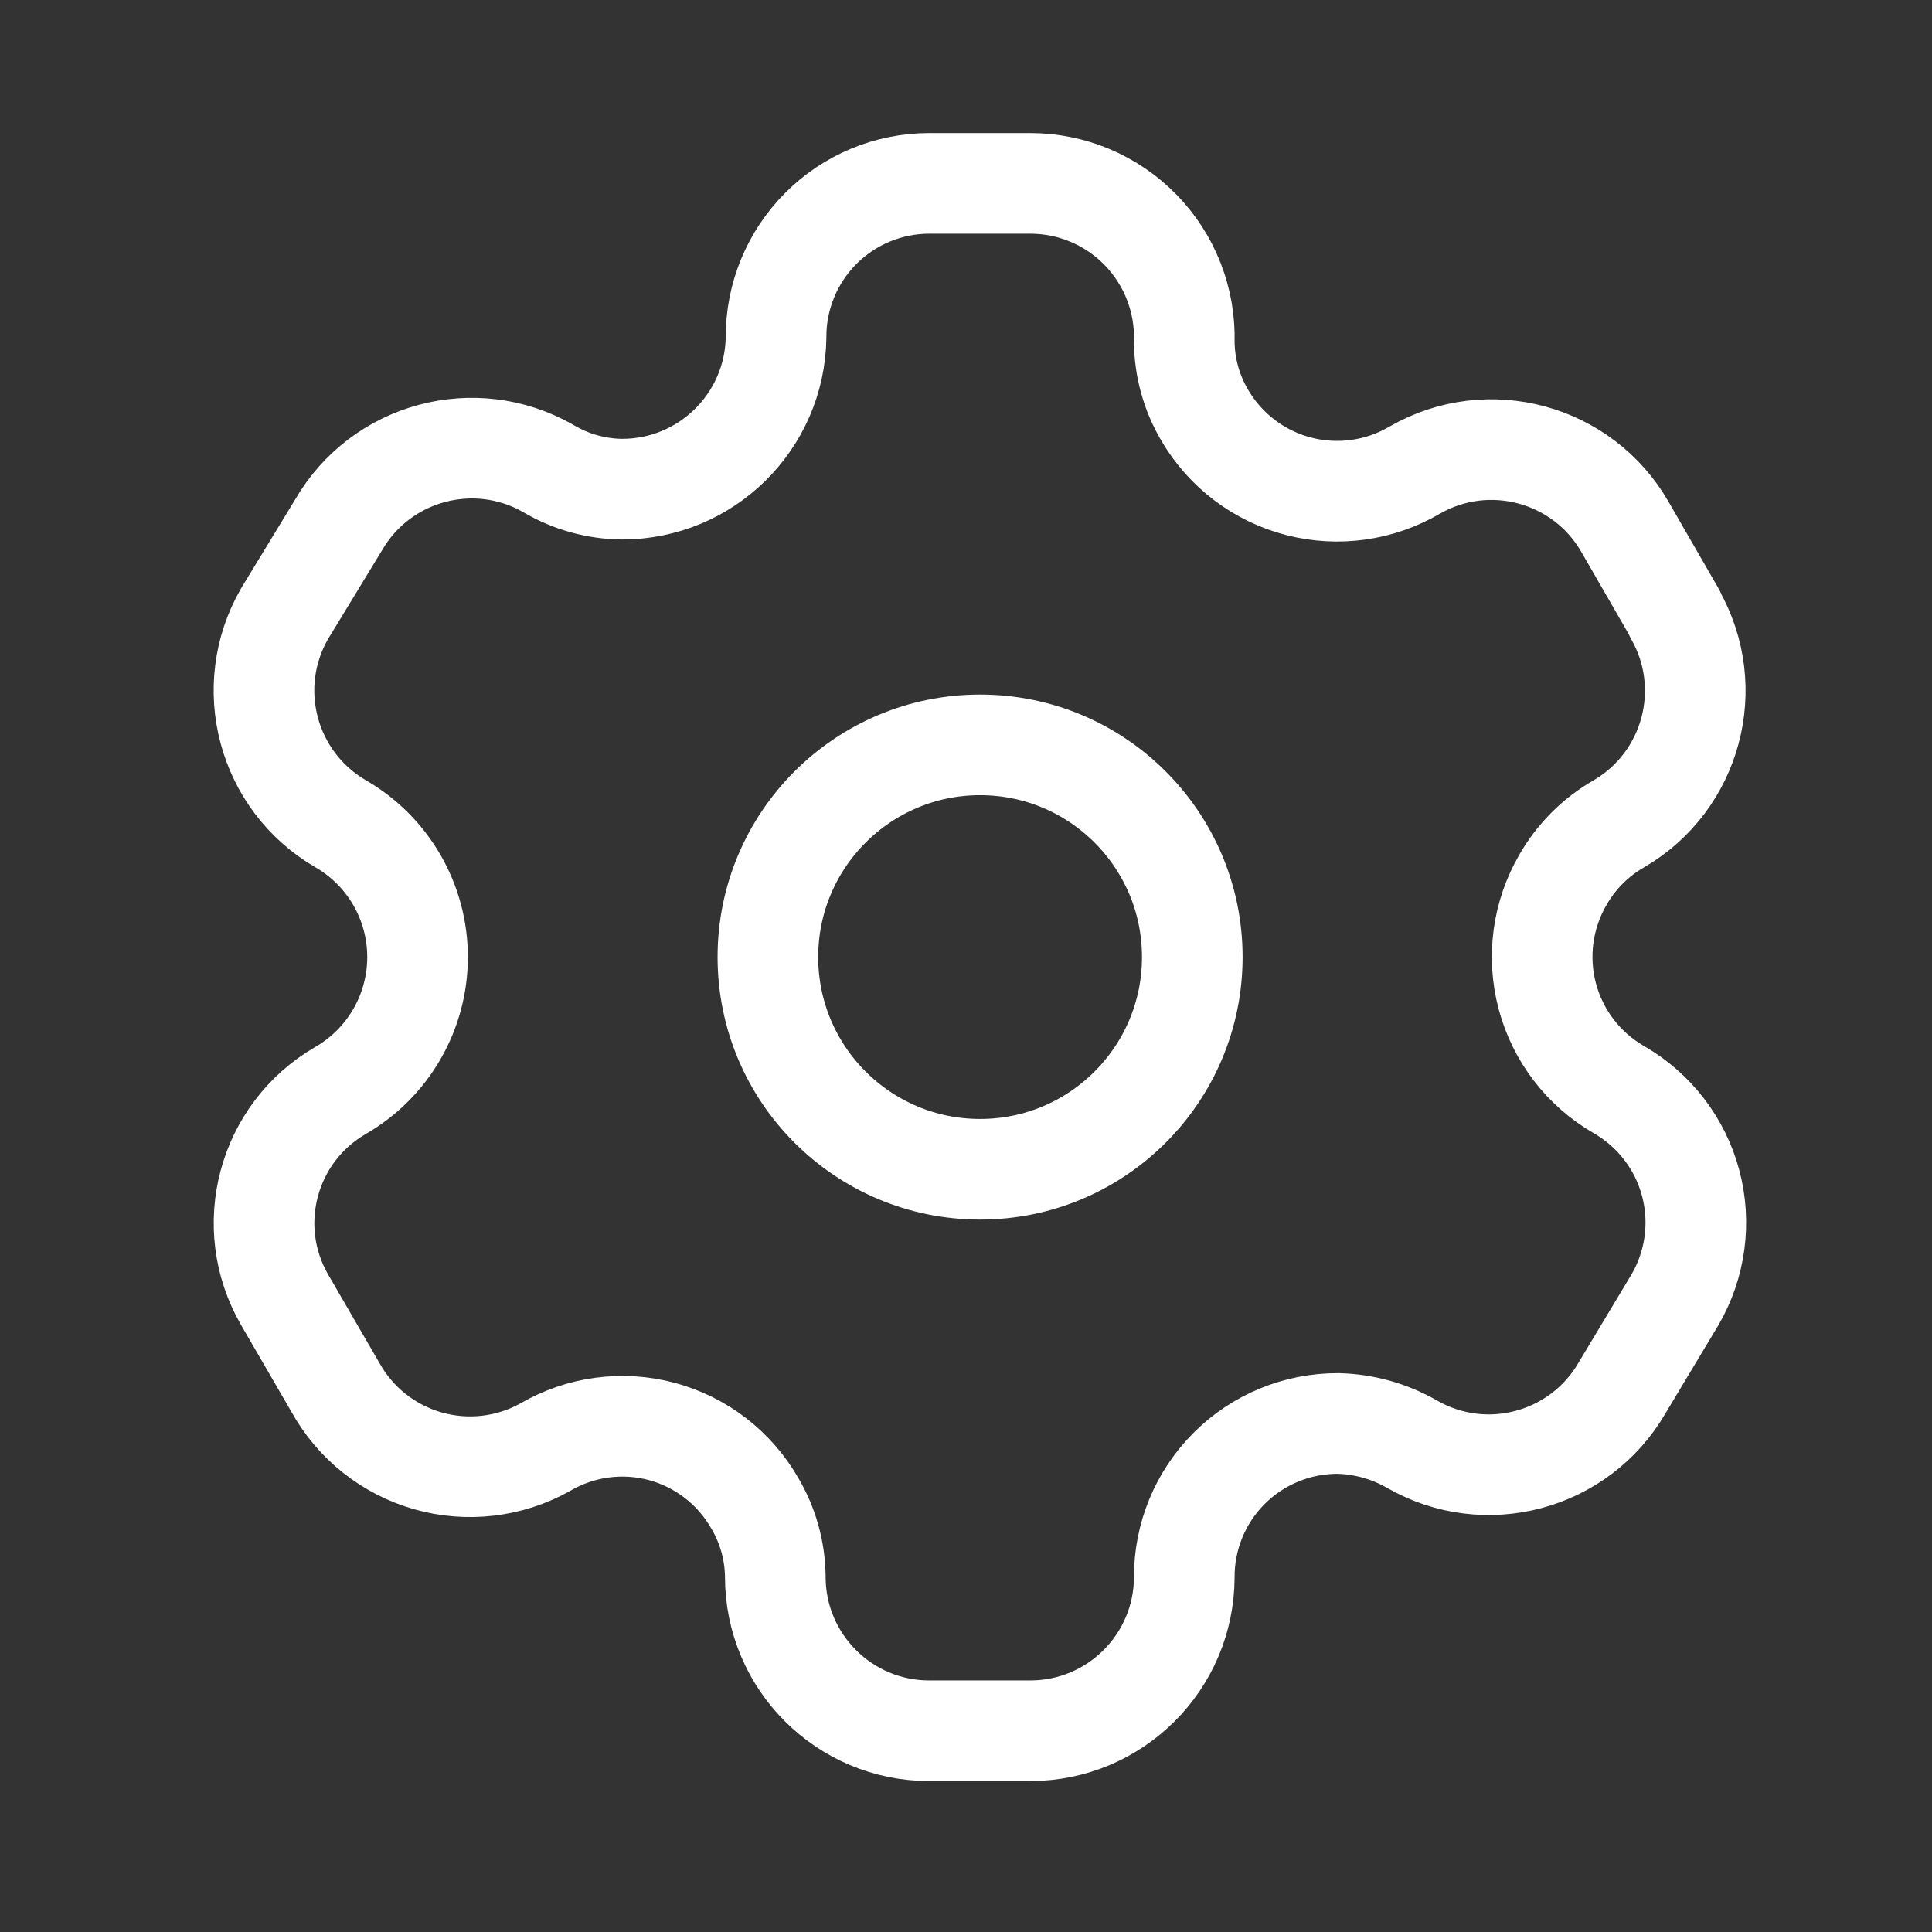 <svg xmlns="http://www.w3.org/2000/svg" width="48" height="48" viewBox="0 0 48 48" fill="none"><rect x="0" y="0" width="48" height="48" fill="#333333" stroke="none"/><path fill-rule="evenodd" clip-rule="evenodd" d="M41.615 15.247L40.37 13.087C39.317 11.259 36.983 10.629 35.153 11.677V11.677C34.281 12.191 33.242 12.336 32.263 12.082C31.284 11.828 30.447 11.195 29.935 10.323C29.606 9.768 29.429 9.137 29.423 8.492V8.492C29.452 7.458 29.062 6.457 28.341 5.715C27.621 4.974 26.631 4.556 25.596 4.556H23.088C22.075 4.556 21.104 4.96 20.39 5.678C19.675 6.396 19.276 7.369 19.281 8.382V8.382C19.251 10.474 17.546 12.154 15.455 12.153C14.81 12.147 14.178 11.97 13.624 11.641V11.641C11.794 10.592 9.46 11.223 8.407 13.05L7.07 15.247C6.018 17.073 6.64 19.405 8.461 20.465V20.465C9.645 21.148 10.374 22.411 10.374 23.778C10.374 25.145 9.645 26.408 8.461 27.092V27.092C6.643 28.144 6.02 30.471 7.07 32.291V32.291L8.333 34.469C8.827 35.36 9.655 36.017 10.634 36.295C11.613 36.573 12.663 36.45 13.551 35.952V35.952C14.424 35.443 15.464 35.303 16.44 35.564C17.416 35.826 18.248 36.466 18.75 37.343C19.079 37.898 19.256 38.529 19.262 39.174V39.174C19.262 41.287 20.975 43 23.088 43H25.596C27.702 43 29.413 41.298 29.423 39.192V39.192C29.418 38.176 29.819 37.2 30.538 36.481C31.256 35.763 32.232 35.361 33.249 35.366C33.892 35.383 34.521 35.559 35.079 35.879V35.879C36.905 36.931 39.237 36.309 40.297 34.487V34.487L41.615 32.291C42.125 31.415 42.265 30.372 42.004 29.393C41.743 28.413 41.102 27.579 40.224 27.073V27.073C39.345 26.568 38.704 25.733 38.443 24.754C38.182 23.775 38.322 22.732 38.832 21.856C39.164 21.277 39.644 20.796 40.224 20.465V20.465C42.034 19.406 42.654 17.087 41.615 15.265V15.265V15.247Z" stroke="white" stroke-width="2.5" stroke-linecap="round" stroke-linejoin="round"></path><circle cx="24.35" cy="23.778" r="5.272" stroke="white" stroke-width="2.5" stroke-linecap="round" stroke-linejoin="round"></circle></svg>